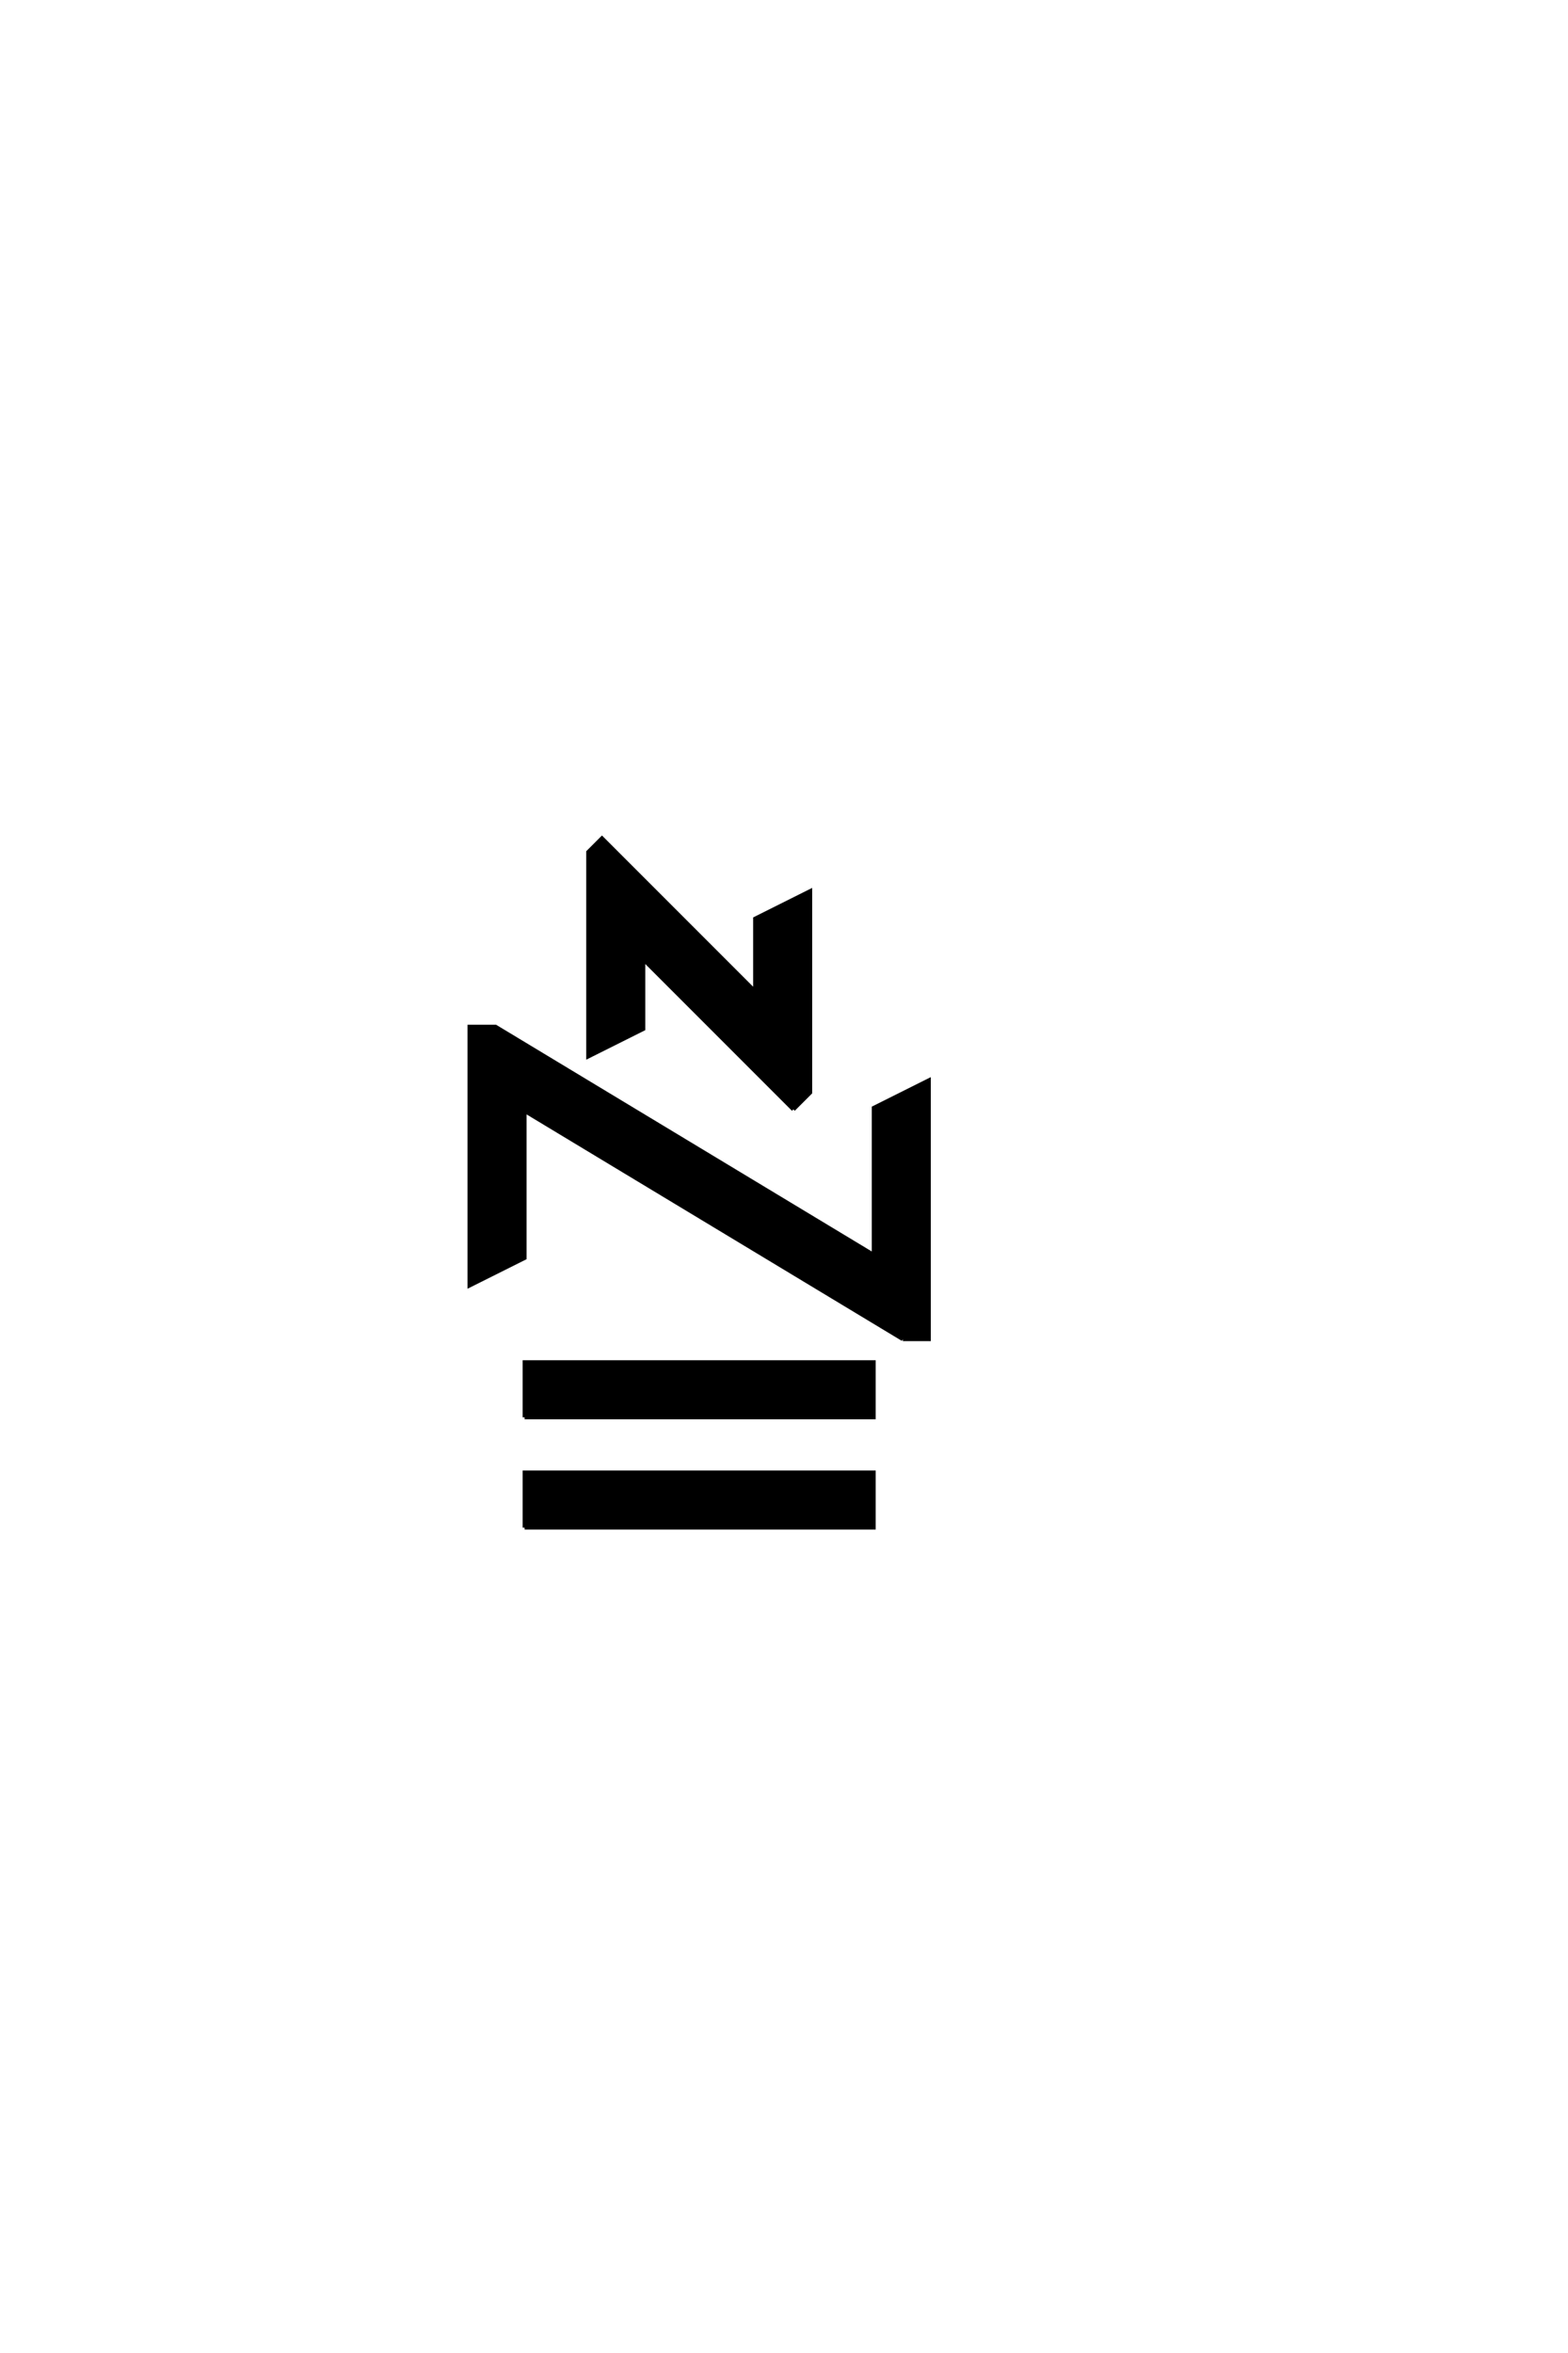 <?xml version="1.0" encoding="UTF-8"?>
<!DOCTYPE svg PUBLIC "-//W3C//DTD SVG 1.0//EN" "http://www.w3.org/TR/2001/REC-SVG-20010904/DTD/svg10.dtd">

<svg xmlns="http://www.w3.org/2000/svg" version="1.0" width="40" height="60">

  <g transform="scale(0.1 -0.1) translate(110.0 -370.0)">
    <path d="M23.828 -19.531
L23.828 -5.469
L112.891 -5.469
L112.891 -19.531
L23.828 -19.531
L23.828 -19.531
M23.828 8.594
L23.828 22.656
L112.891 22.656
L112.891 8.594
L23.828 8.594
L23.828 8.594
M120.312 28.516
L23.828 86.719
L23.828 49.219
L9.766 42.188
L9.766 108.203
L16.406 108.203
L112.891 50
L112.891 87.5
L126.953 94.531
L126.953 28.516
L120.312 28.516
L120.312 28.516
M92.391 87.109
L54.109 125.391
L54.109 107.625
L40.047 100.594
L40.047 152.734
L43.562 156.25
L82.625 117.188
L82.625 135.75
L96.688 142.781
L96.688 91.406
L92.391 87.109
" style="fill: #000000; stroke: #000000"/>
  </g>
</svg>
